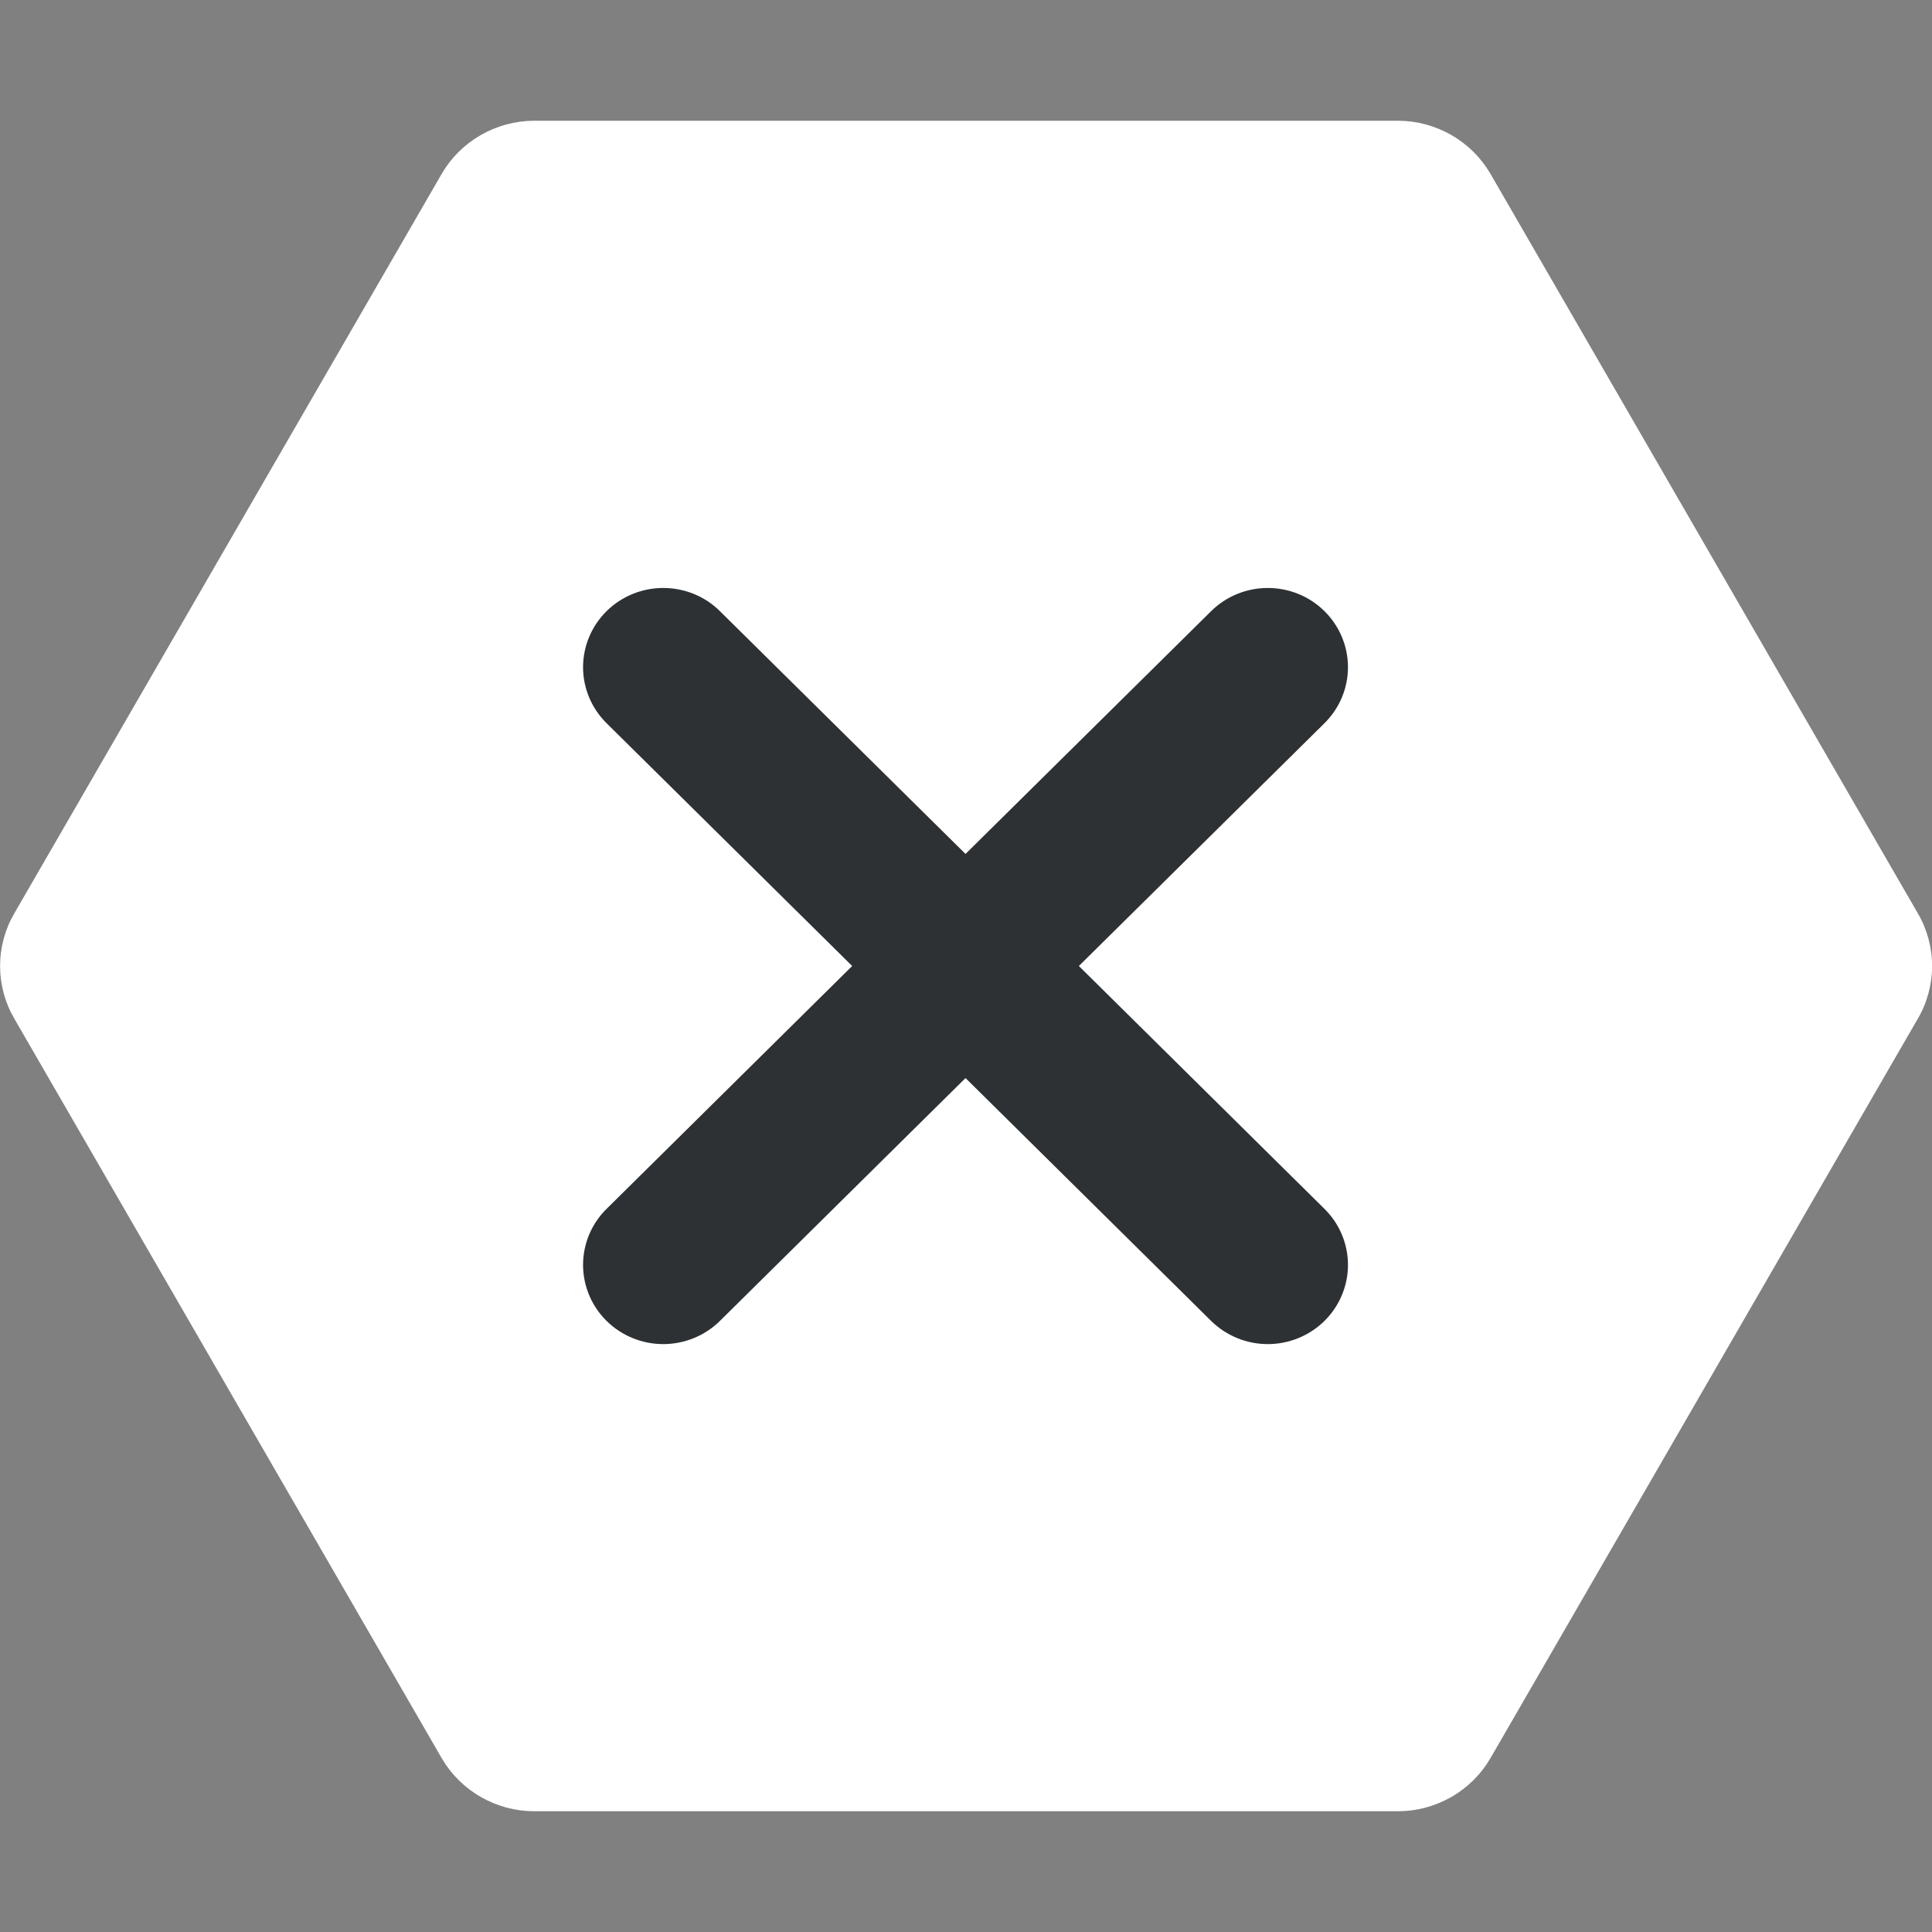<svg width="24" height="24" viewBox="0 0 24 24" fill="none" xmlns="http://www.w3.org/2000/svg">
<rect x="0" y="0" width="24" height="24" fill="#808080" stroke="none"/>
<g clip-path="url(#clip0_1_82463)">
<path d="M17.371 1.5H6.631C6.399 1.501 6.172 1.563 5.972 1.678C5.771 1.793 5.605 1.958 5.489 2.156L0.179 11.344C0.062 11.543 0.001 11.77 0.001 12C0.001 12.23 0.062 12.457 0.179 12.656L5.489 21.844C5.605 22.042 5.771 22.207 5.972 22.322C6.172 22.437 6.399 22.499 6.631 22.5H17.371C17.603 22.499 17.83 22.437 18.03 22.322C18.231 22.207 18.397 22.042 18.513 21.844L23.823 12.656C23.94 12.457 24.001 12.23 24.001 12C24.001 11.77 23.94 11.543 23.823 11.344L18.513 2.156C18.397 1.958 18.231 1.793 18.03 1.678C17.83 1.563 17.603 1.501 17.371 1.5Z" fill="white"/>
<path d="M16.453 15.017L13.402 12L16.453 8.984C16.64 8.799 16.745 8.549 16.745 8.288C16.745 8.027 16.64 7.777 16.453 7.592C16.266 7.407 16.013 7.304 15.749 7.304C15.485 7.304 15.232 7.407 15.045 7.592L11.994 10.608L8.943 7.592C8.757 7.407 8.503 7.304 8.239 7.304C7.975 7.304 7.722 7.407 7.535 7.592C7.348 7.777 7.243 8.027 7.243 8.288C7.243 8.549 7.348 8.799 7.535 8.984L10.586 12L7.535 15.017C7.348 15.201 7.243 15.452 7.243 15.713C7.243 15.974 7.348 16.224 7.535 16.409C7.722 16.593 7.975 16.697 8.239 16.697C8.503 16.697 8.757 16.593 8.943 16.409L11.994 13.392L15.045 16.409C15.232 16.593 15.485 16.697 15.749 16.697C16.013 16.697 16.266 16.593 16.453 16.409C16.64 16.224 16.745 15.974 16.745 15.713C16.745 15.452 16.64 15.201 16.453 15.017Z" fill="#2E3133"/>
</g>
<defs>
<clipPath id="clip0_1_82463">
<rect width="24" height="24" fill="white" transform="translate(0.001)"/>
</clipPath>
</defs>
</svg>

